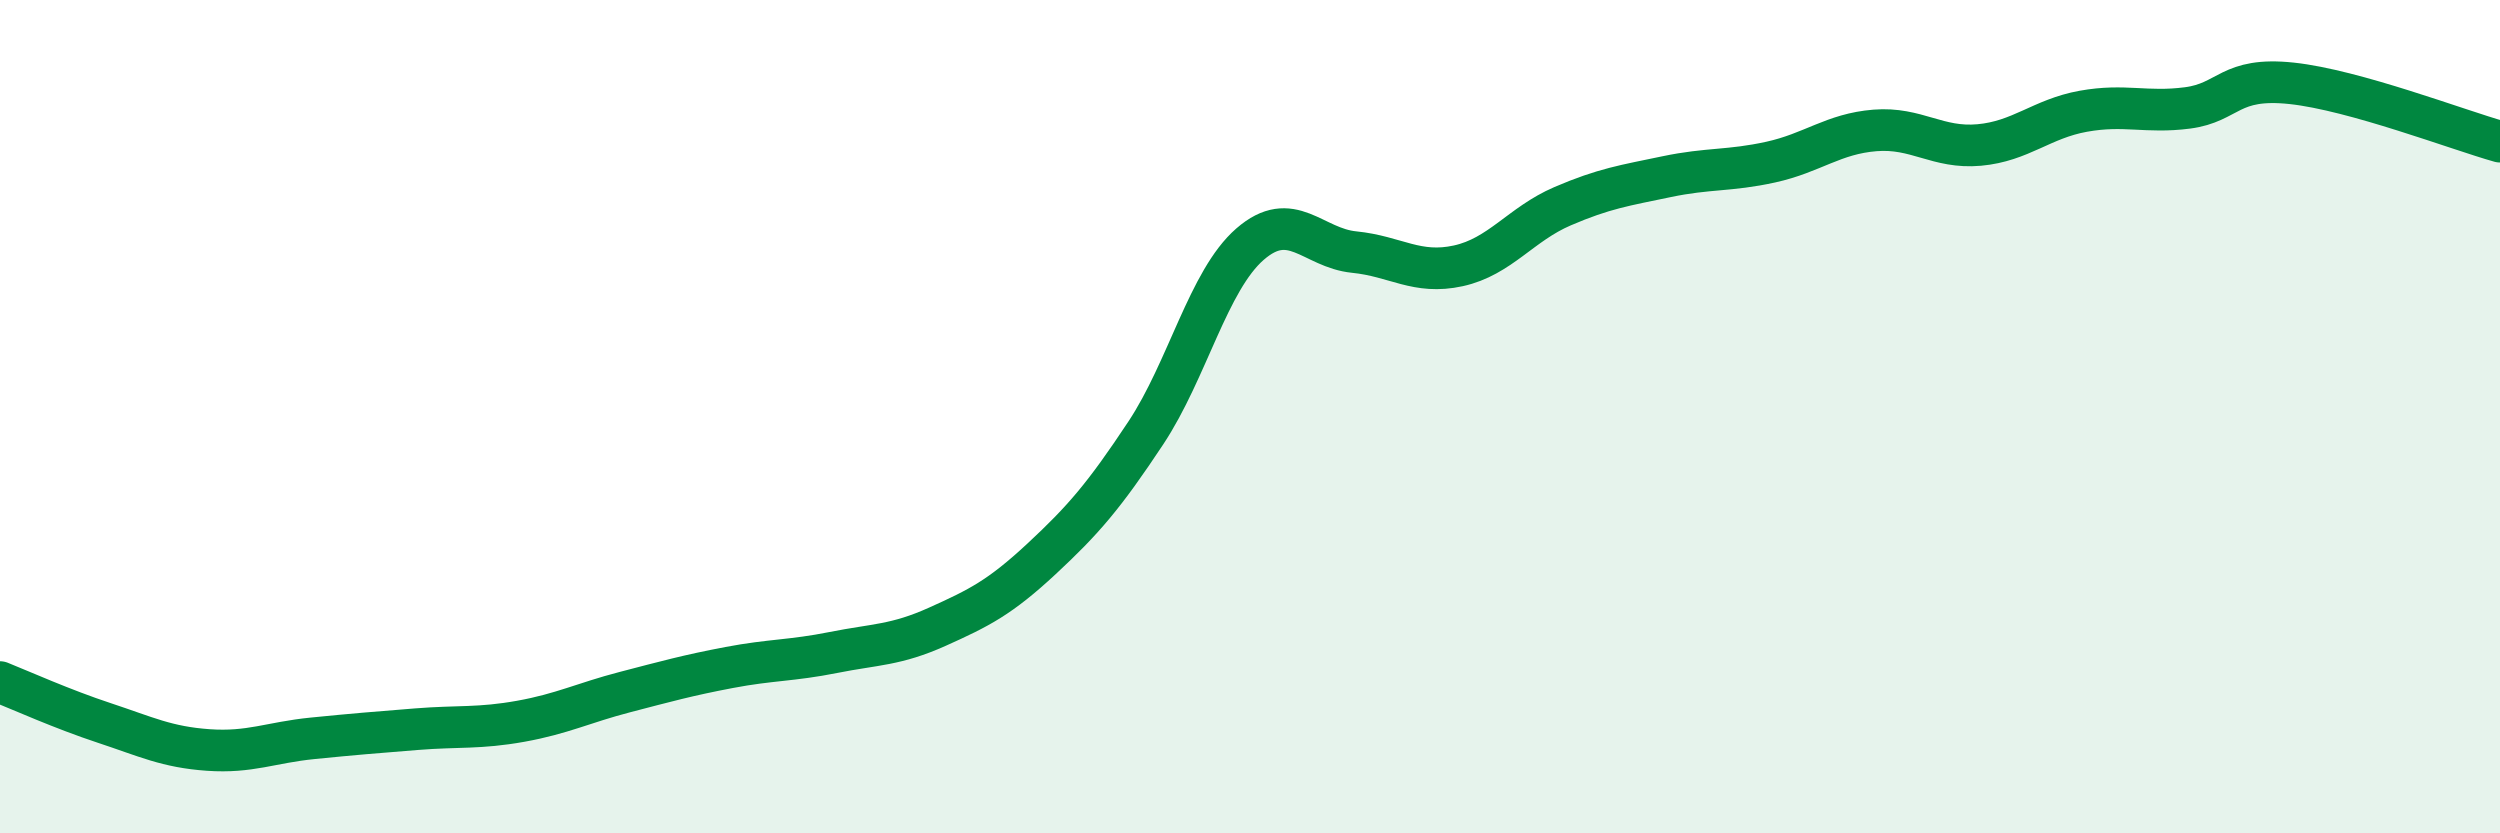 
    <svg width="60" height="20" viewBox="0 0 60 20" xmlns="http://www.w3.org/2000/svg">
      <path
        d="M 0,16.37 C 0.5,16.57 1.5,17.02 2.5,17.35 C 3.5,17.68 4,17.93 5,18 C 6,18.07 6.5,17.82 7.5,17.72 C 8.5,17.62 9,17.58 10,17.5 C 11,17.42 11.5,17.49 12.5,17.31 C 13.5,17.13 14,16.87 15,16.61 C 16,16.35 16.5,16.21 17.5,16.02 C 18.5,15.83 19,15.86 20,15.66 C 21,15.46 21.5,15.49 22.5,15.04 C 23.5,14.59 24,14.34 25,13.41 C 26,12.48 26.5,11.9 27.5,10.39 C 28.5,8.88 29,6.73 30,5.86 C 31,4.99 31.5,5.95 32.5,6.05 C 33.5,6.15 34,6.6 35,6.38 C 36,6.16 36.5,5.38 37.5,4.95 C 38.5,4.52 39,4.45 40,4.24 C 41,4.03 41.5,4.11 42.5,3.89 C 43.5,3.67 44,3.21 45,3.13 C 46,3.05 46.5,3.57 47.5,3.48 C 48.5,3.39 49,2.85 50,2.67 C 51,2.49 51.5,2.72 52.5,2.59 C 53.5,2.46 53.5,1.84 55,2 C 56.5,2.16 59,3.12 60,3.4L60 20L0 20Z"
        fill="#008740"
        opacity="0.1"
        stroke-linecap="round"
        stroke-linejoin="round"
      />
      <path
        d="M 0,16.37 C 0.5,16.57 1.5,17.02 2.5,17.35 C 3.5,17.68 4,17.93 5,18 C 6,18.07 6.5,17.82 7.5,17.72 C 8.5,17.62 9,17.58 10,17.5 C 11,17.42 11.5,17.49 12.5,17.31 C 13.5,17.13 14,16.87 15,16.61 C 16,16.35 16.5,16.21 17.5,16.02 C 18.5,15.83 19,15.86 20,15.66 C 21,15.46 21.5,15.49 22.5,15.04 C 23.5,14.59 24,14.34 25,13.41 C 26,12.48 26.5,11.9 27.5,10.39 C 28.5,8.88 29,6.73 30,5.86 C 31,4.99 31.5,5.95 32.5,6.05 C 33.5,6.15 34,6.6 35,6.38 C 36,6.16 36.5,5.38 37.5,4.95 C 38.5,4.52 39,4.45 40,4.24 C 41,4.03 41.5,4.11 42.5,3.89 C 43.5,3.67 44,3.21 45,3.13 C 46,3.05 46.5,3.57 47.5,3.48 C 48.5,3.39 49,2.85 50,2.67 C 51,2.49 51.5,2.72 52.5,2.59 C 53.5,2.46 53.5,1.84 55,2 C 56.5,2.16 59,3.12 60,3.4"
        stroke="#008740"
        stroke-width="1"
        fill="none"
        stroke-linecap="round"
        stroke-linejoin="round"
      />
    </svg>
  